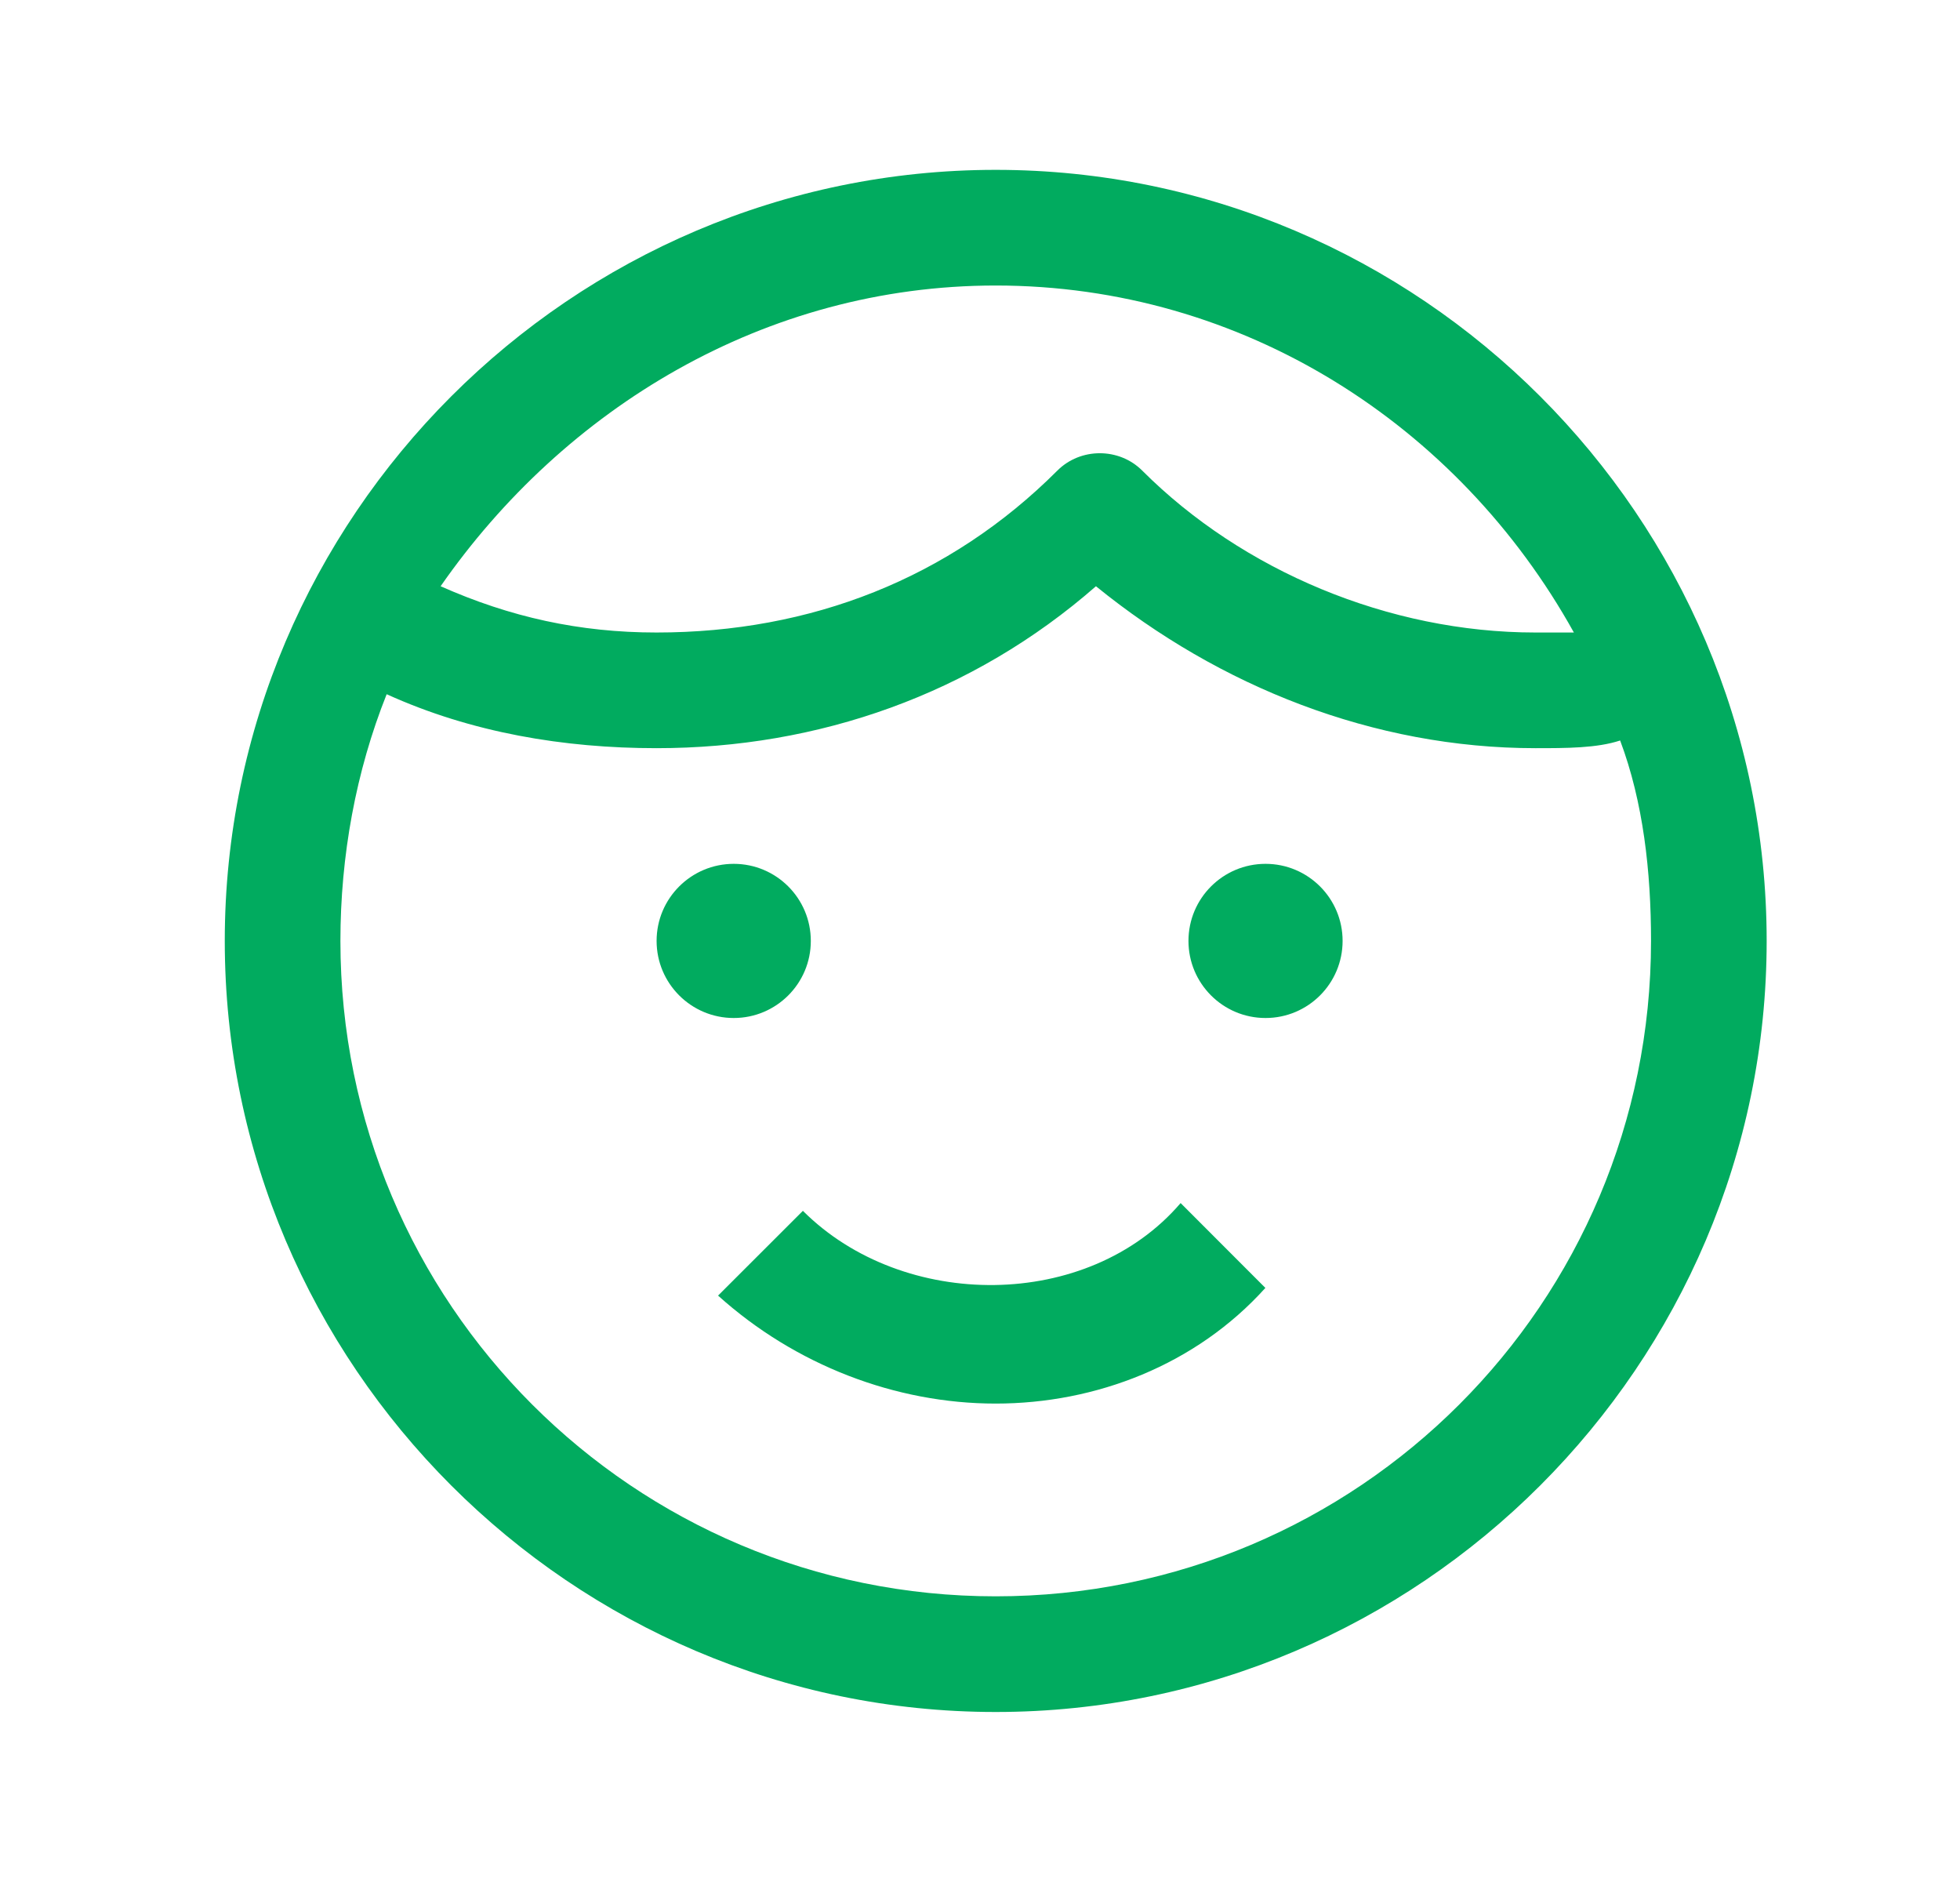 <svg width="25" height="24" viewBox="0 0 25 24" fill="none" xmlns="http://www.w3.org/2000/svg">
<g clip-path="url(#clip0_2306_13214)">
<path fill-rule="evenodd" clip-rule="evenodd" d="M2.867 11.999C2.867 6.591 7.292 2.166 12.7 2.166C18.109 2.166 22.534 6.591 22.534 11.999C22.534 17.407 18.109 21.832 12.7 21.832C7.292 21.832 2.867 17.407 2.867 11.999ZM20.075 8.066C18.6 5.411 15.847 3.641 12.7 3.641C9.75 3.641 7.194 5.214 5.62 7.476C6.505 7.869 7.39 8.066 8.374 8.066C10.34 8.066 12.11 7.378 13.487 6.001C13.782 5.706 14.274 5.706 14.569 6.001C15.847 7.279 17.715 8.066 19.584 8.066H20.075ZM4.342 11.999C4.342 16.621 8.079 20.357 12.7 20.357C17.322 20.357 21.059 16.621 21.059 11.999C21.059 11.114 20.96 10.229 20.665 9.443C20.37 9.541 19.977 9.541 19.584 9.541C17.519 9.541 15.552 8.754 13.979 7.476C12.405 8.853 10.439 9.541 8.374 9.541C7.194 9.541 6.014 9.344 4.932 8.853C4.539 9.836 4.342 10.918 4.342 11.999ZM10.342 11.999C10.342 12.542 9.902 12.982 9.359 12.982C8.816 12.982 8.375 12.542 8.375 11.999C8.375 11.456 8.816 11.016 9.359 11.016C9.902 11.016 10.342 11.456 10.342 11.999ZM16.142 12.982C16.685 12.982 17.125 12.542 17.125 11.999C17.125 11.456 16.685 11.016 16.142 11.016C15.599 11.016 15.159 11.456 15.159 11.999C15.159 12.542 15.599 12.982 16.142 12.982ZM9.159 16.522L10.241 15.441C11.519 16.719 13.879 16.719 15.059 15.342L16.14 16.424C15.255 17.407 13.977 17.899 12.699 17.899C11.421 17.899 10.142 17.407 9.159 16.522Z" fill="#01AB5F"/>
</g>
<defs>
<clipPath id="clip0_2306_13214">
<rect width="23.6" height="23.6" fill="white" transform="translate(0.9 0.199)"/>
</clipPath>
</defs>
</svg>
